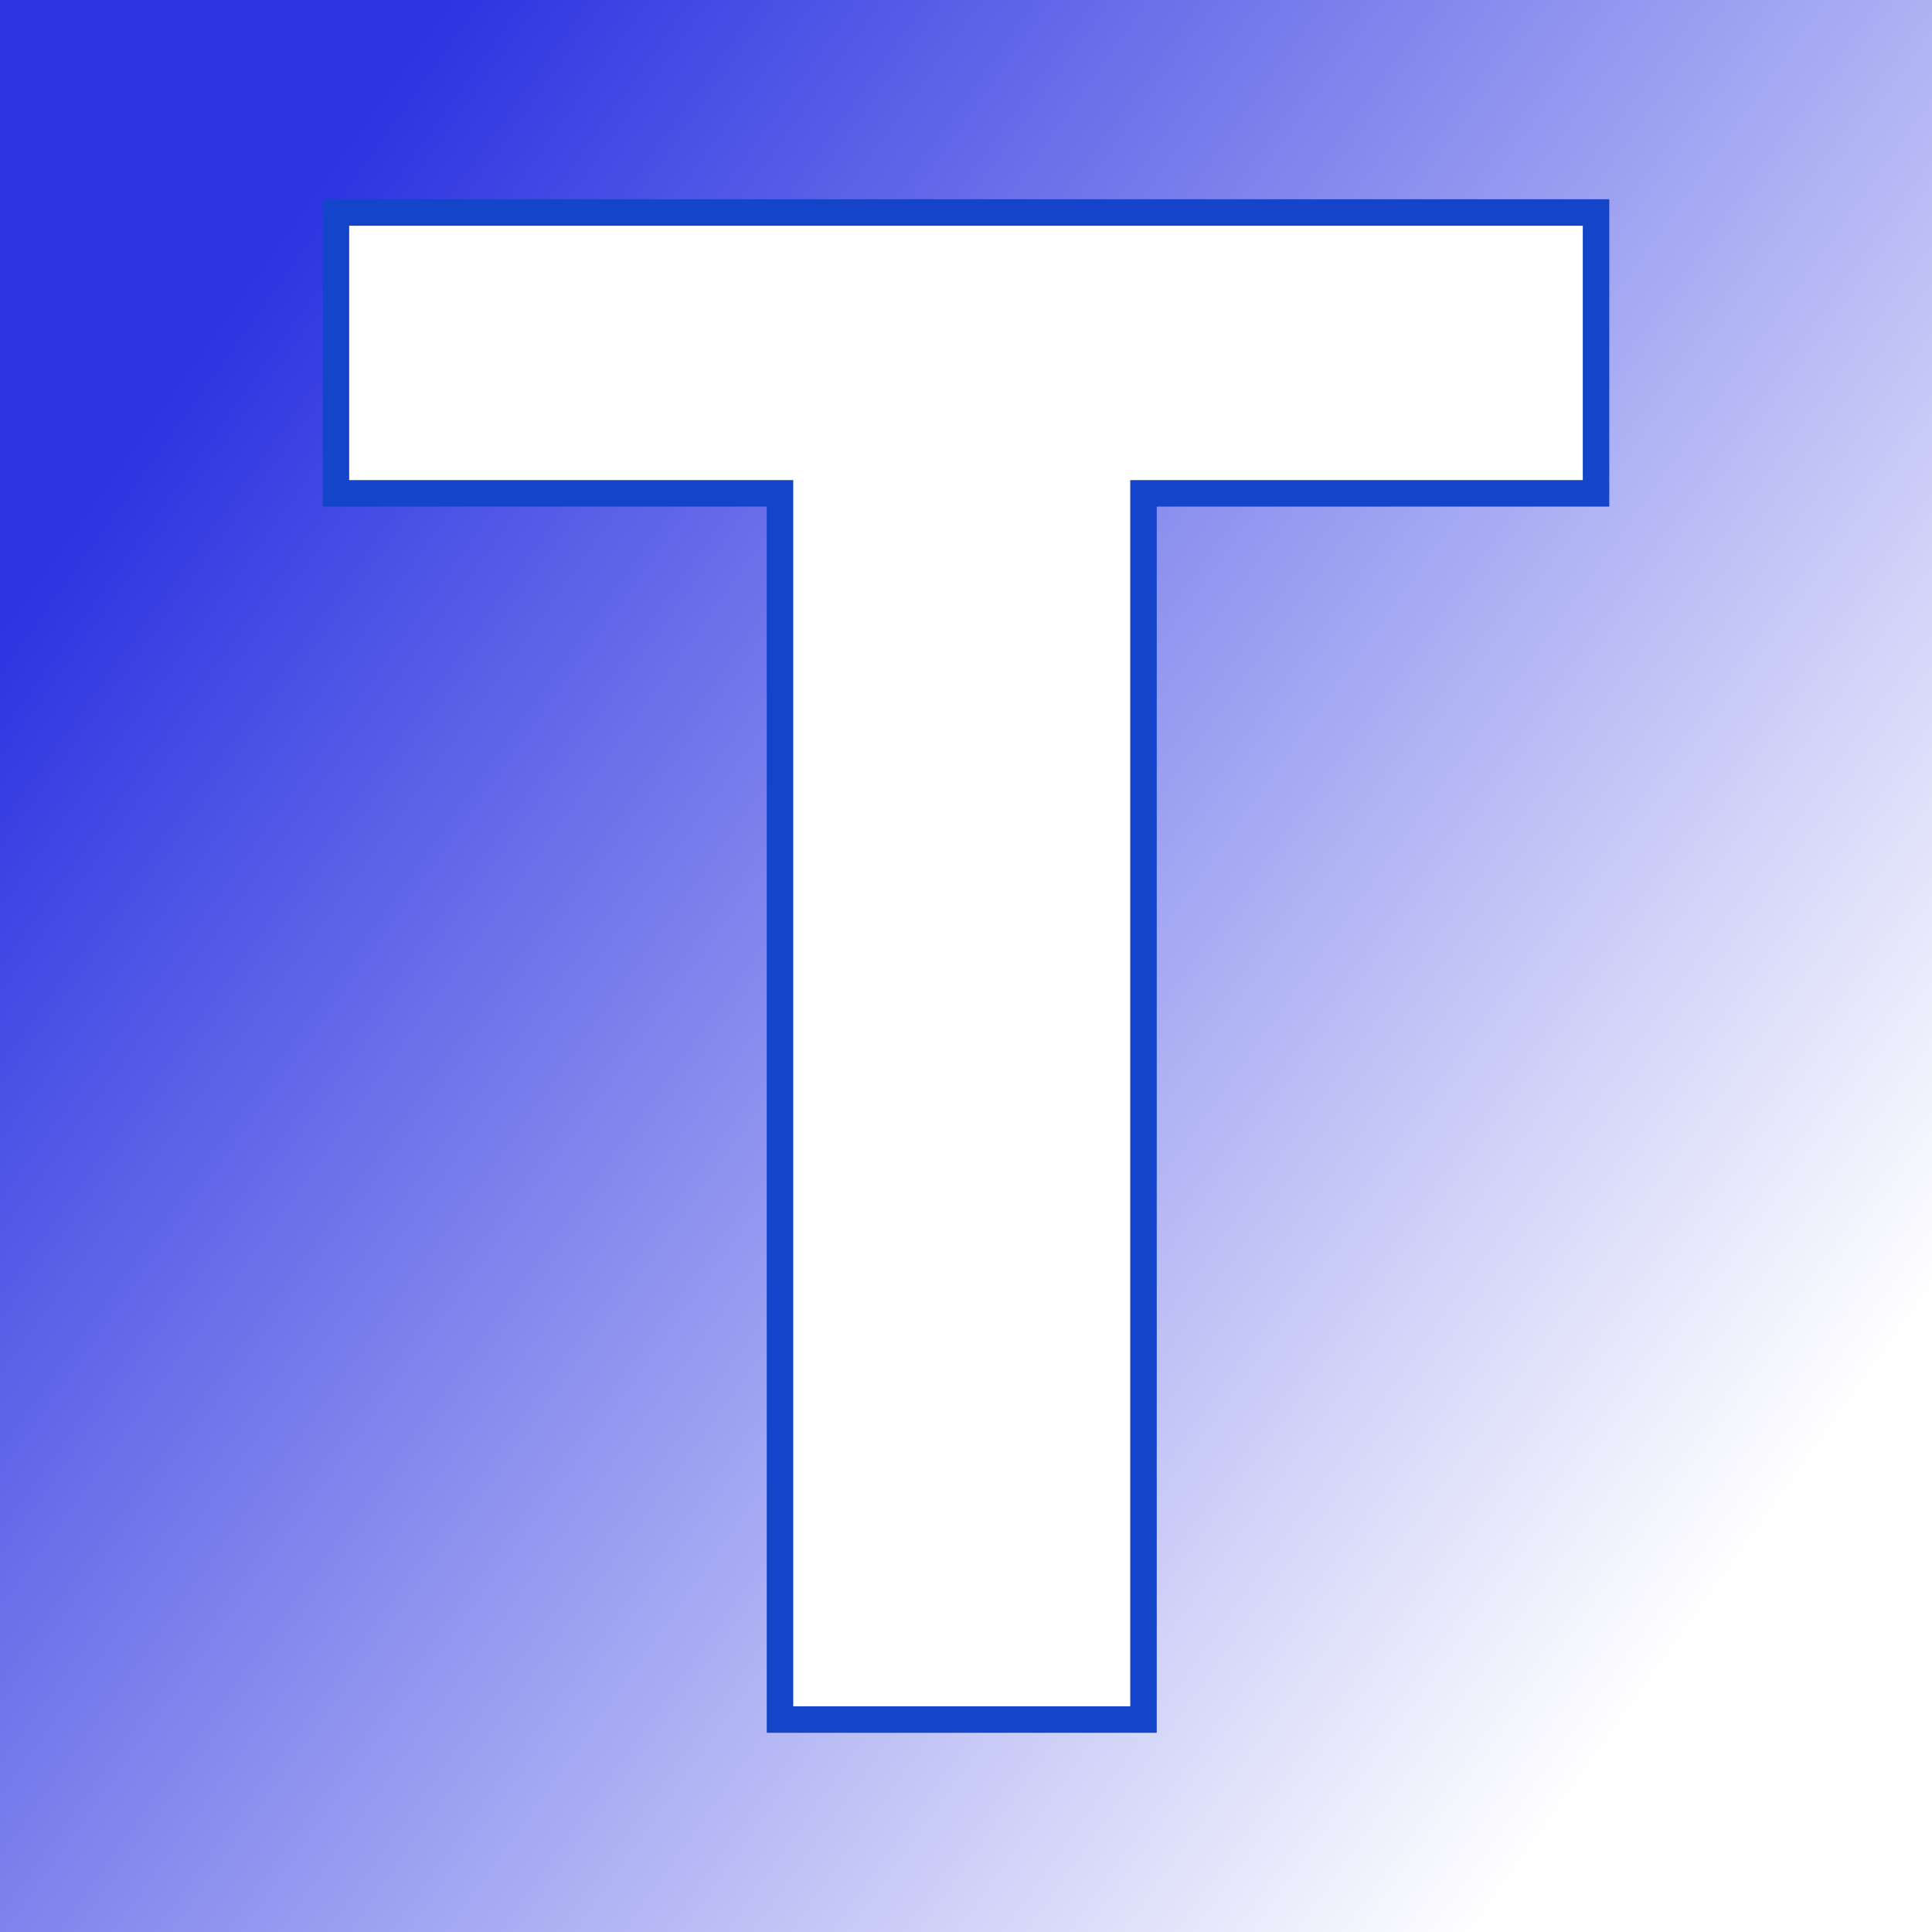 <svg xmlns="http://www.w3.org/2000/svg" version="1.1" xmlns:xlink="http://www.w3.org/1999/xlink" viewBox="0 0 200 200"><rect x="0" y="0" width="200" height="200" fill="#808080" stroke="none"/><rect width="200" height="200" fill="url('#gradient')"></rect><defs><linearGradient id="gradient" gradientTransform="rotate(35 0.5 0.5)"><stop offset="0%" stop-color="#2d34e1"></stop><stop offset="100%" stop-color="#ffffff"></stop></linearGradient></defs><g><g fill="#ffffff" transform="matrix(10.971,0,0,10.971,30.936,178.006)" stroke="#1344ca" stroke-width="0.25"><path d="M12.24-14.22L12.24-11.57L7.97-11.57L7.97 0L4.54 0L4.54-11.57L0.35-11.57L0.35-14.22L12.24-14.22Z"></path></g></g></svg>